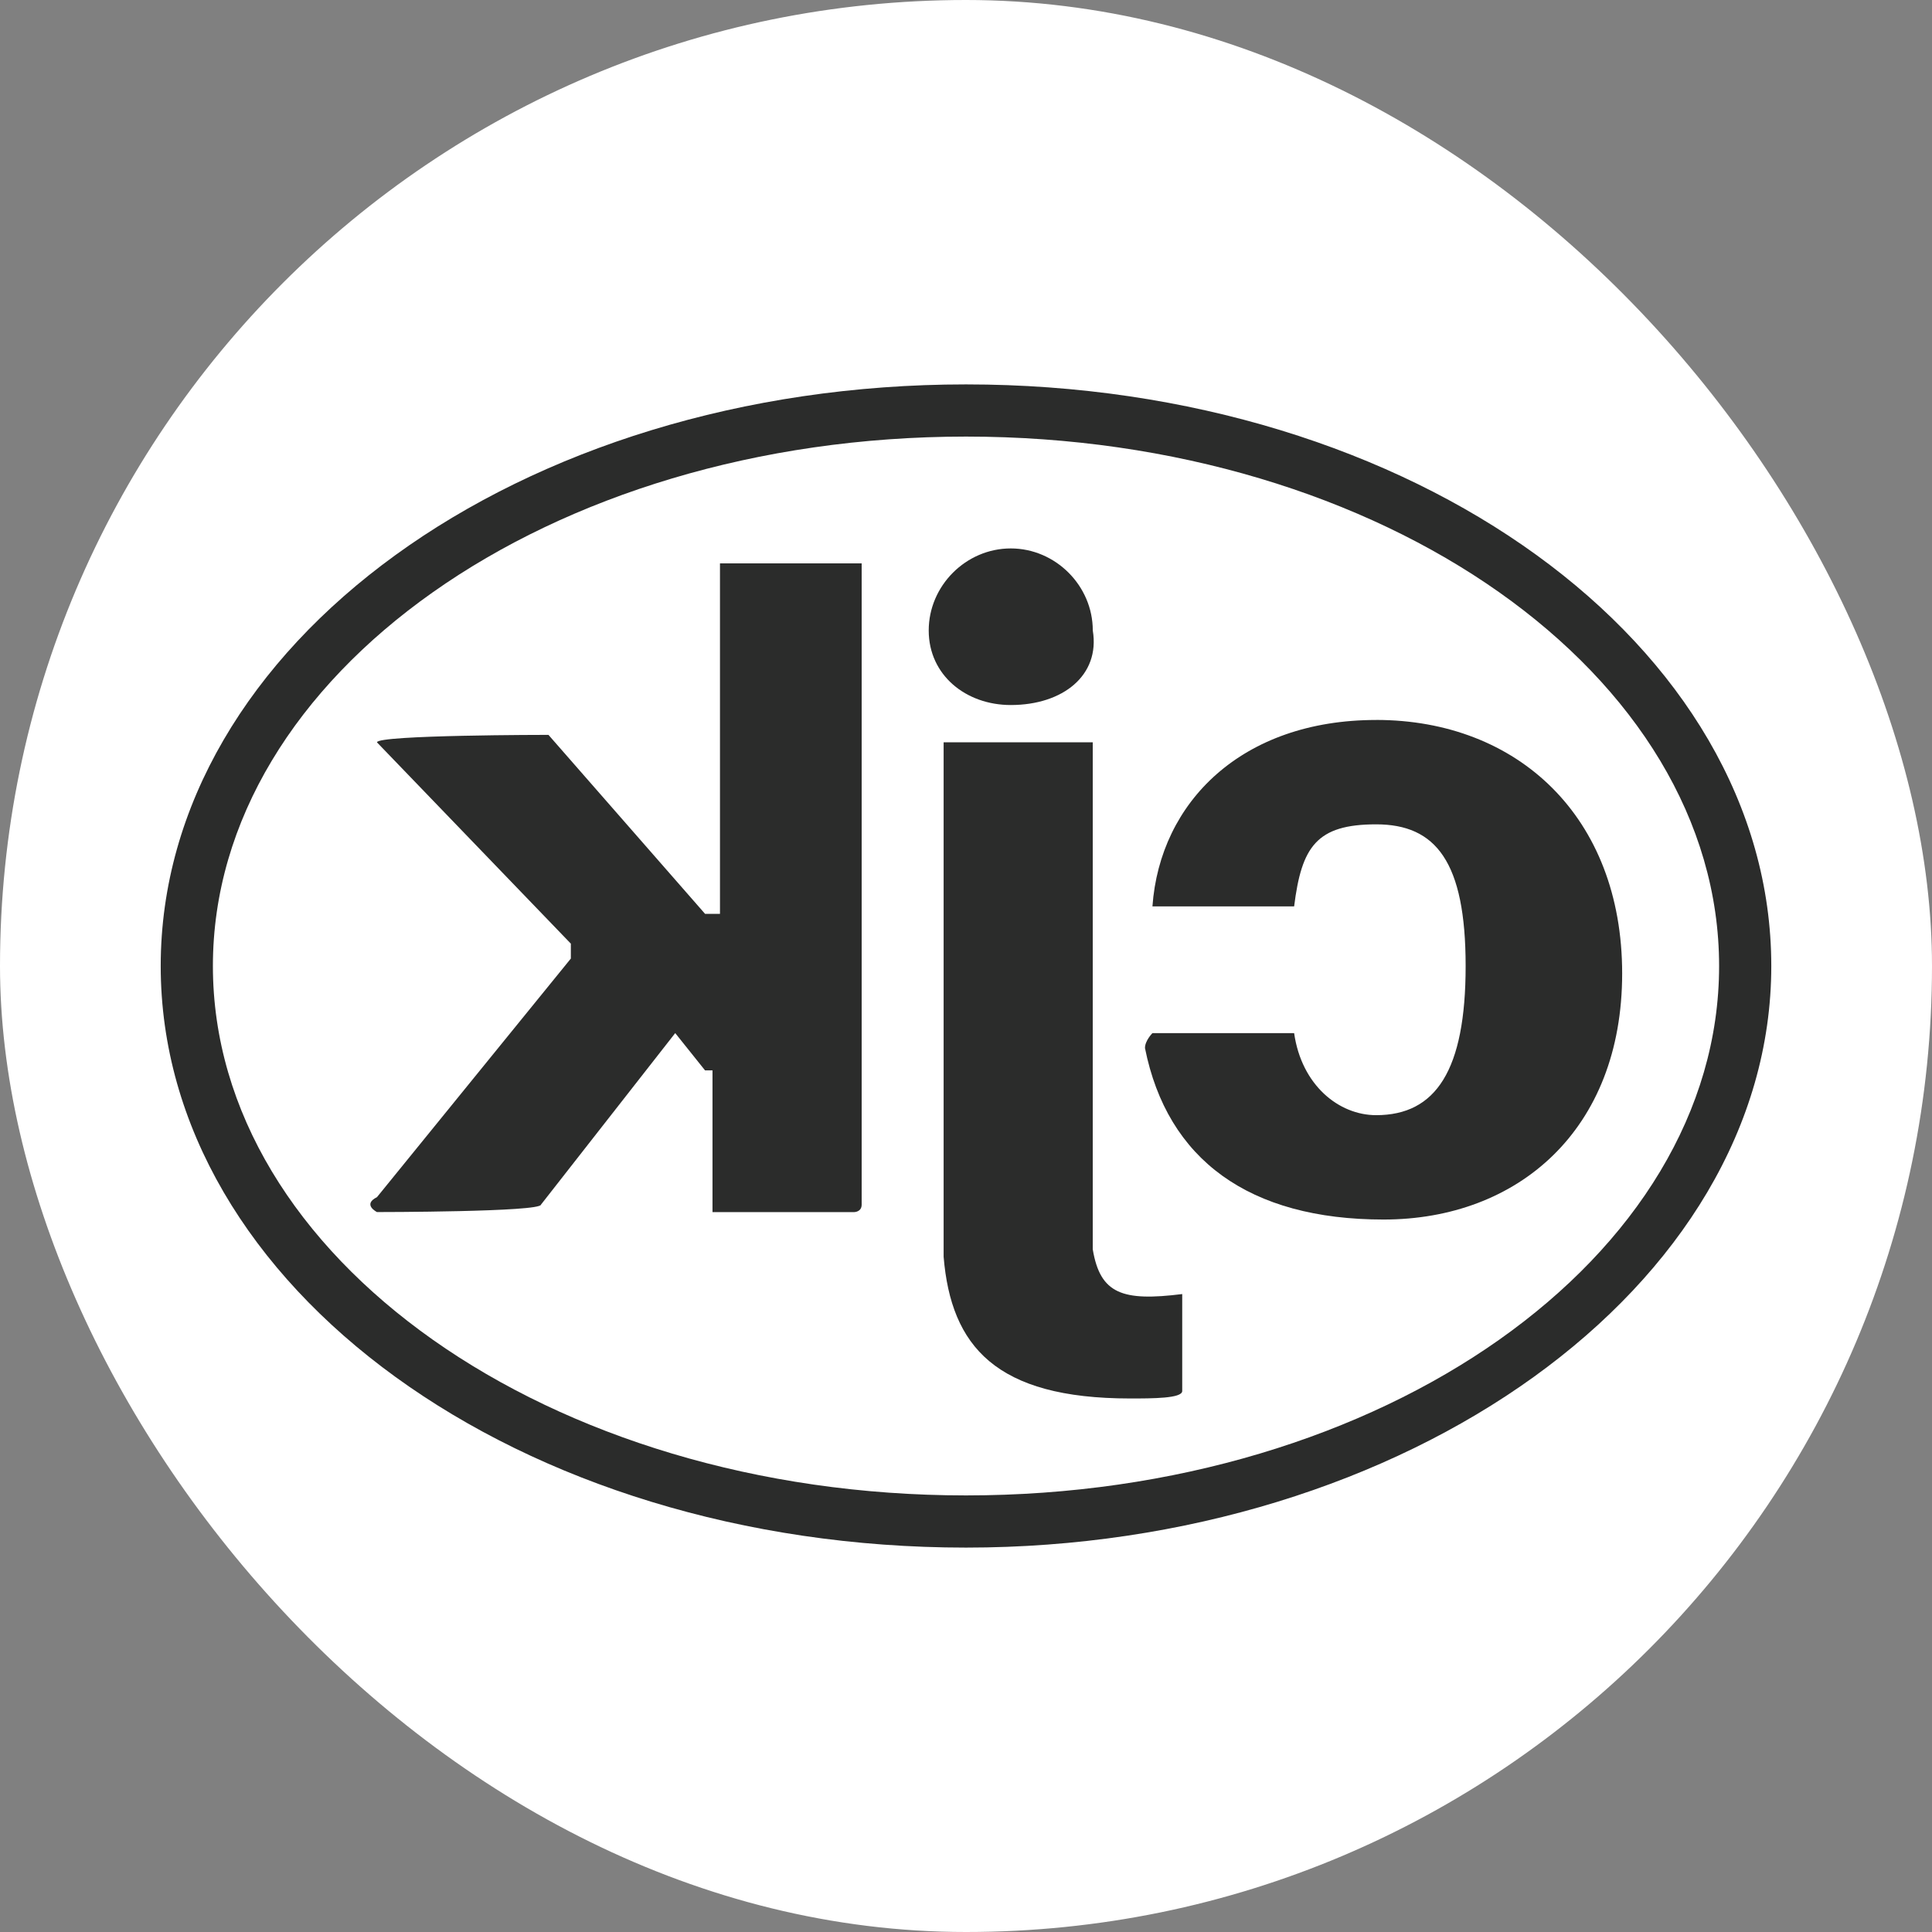 <?xml version="1.0" encoding="UTF-8"?>
<svg id="Layer_1" data-name="Layer 1" xmlns="http://www.w3.org/2000/svg" viewBox="0 0 512 512">
  <rect x="0" y="0" width="512" height="512" fill="#808080" stroke="none"/>
  <defs>
    <style>
      .cls-1 {
        fill: #2b2c2b;
      }

      .cls-2 {
        fill: #fff;
      }
    </style>
  </defs>
  <rect class="cls-2" x="0" y="0" width="512" height="512" rx="256" ry="256"/>
  <g id="Ebene_1-2" data-name="Ebene 1-2">
    <g>
      <path class="cls-1" d="M364.68,190.79c37.55,0,65.21,25.69,65.21,67.19s-27.66,65.21-63.23,65.21-57.31-15.81-63.23-45.45c0-1.98,1.98-3.95,1.98-3.95h37.55c1.98,13.83,11.86,21.74,21.74,21.74,15.81,0,23.71-11.86,23.71-39.52s-7.9-37.55-23.71-37.55-19.76,5.93-21.74,21.74h-37.55c1.98-27.66,23.71-49.4,59.28-49.4h0Z"/>
      <path class="cls-1" d="M267.86,186.84c-11.86,0-21.74-7.9-21.74-19.76s9.88-21.74,21.74-21.74,21.74,9.88,21.74,21.74c1.98,11.86-7.9,19.76-21.74,19.76ZM250.07,319.23v-122.52h39.52v134.37c1.98,11.86,7.9,13.83,23.71,11.86v25.69c0,1.98-7.9,1.98-13.83,1.98-35.57,0-47.43-13.83-49.4-37.55v-13.83h0Z"/>
      <path class="cls-1" d="M186.84,283.66l-7.9-9.88-35.57,45.45h0c0,1.98-43.47,1.98-43.47,1.98,0,0-3.95-1.98,0-3.95l51.38-63.23v-3.95l-51.38-53.35h0c0-1.98,45.45-1.98,45.45-1.98h0l41.5,47.43h3.95v-92.88h37.55v169.94c0,1.98-1.98,1.98-1.98,1.98h-37.55v-37.55h-1.98Z"/>
    </g>
    <path class="cls-1" d="M256,410.13c-118.56,0-213.41-69.16-213.41-154.13s94.85-154.13,213.41-154.13,213.41,69.16,213.41,154.13-96.83,154.13-213.41,154.13ZM256,115.7c-110.66,0-199.58,63.23-199.58,140.3s88.92,140.3,199.58,140.3,199.58-63.23,199.58-140.3-88.92-140.3-199.58-140.3Z"/>
  </g>
</svg>